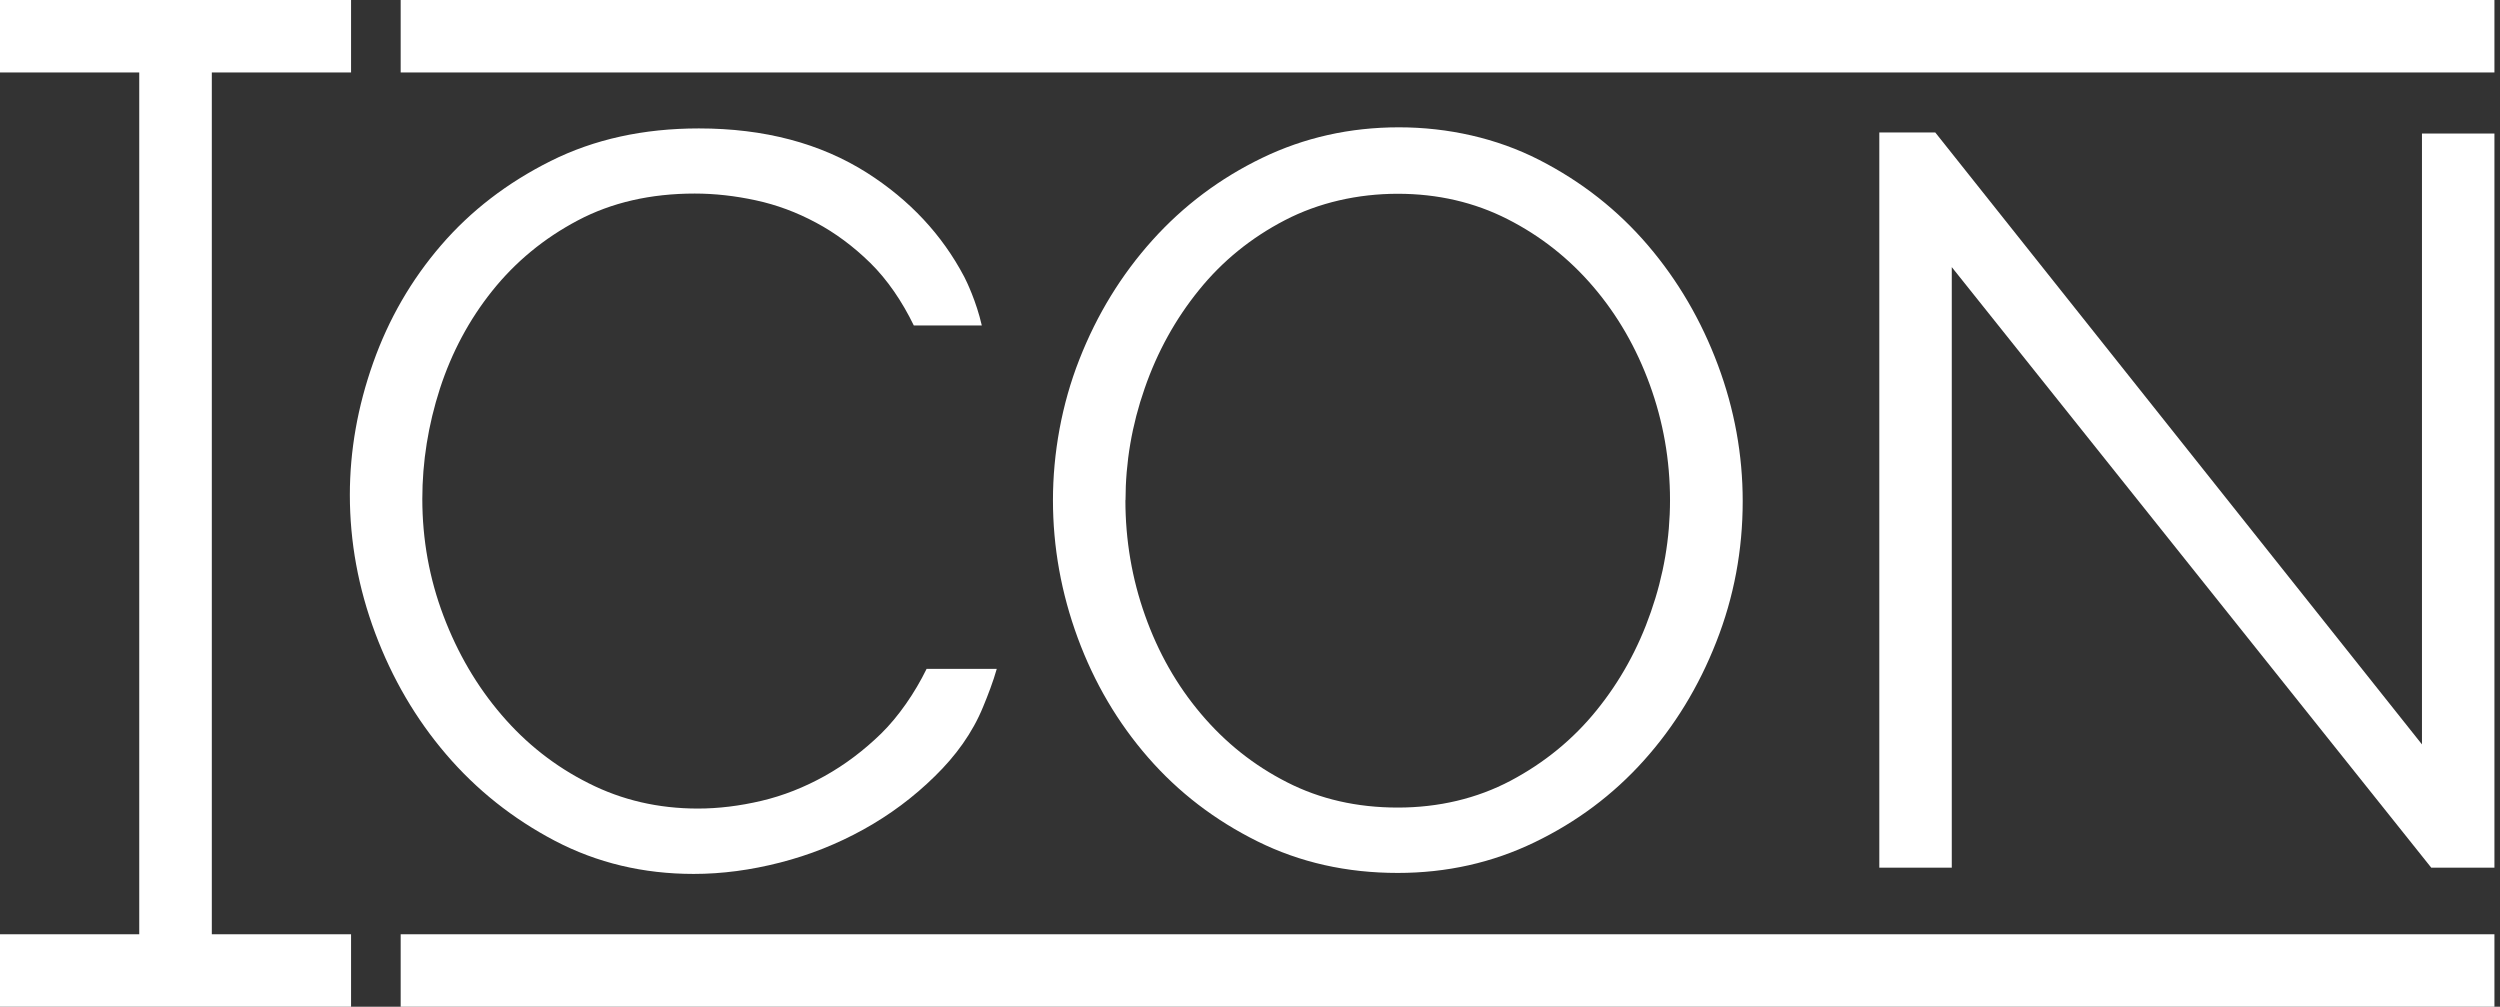 <svg width="149" height="60" viewBox="0 0 149 60" fill="none" xmlns="http://www.w3.org/2000/svg">
<rect x="0" y="0" width="149" height="60" fill="#333333" stroke="none"/>
<path d="M148.668 0H23.88V4.319H148.668V0Z" fill="white"/>
<path d="M148.668 55.681H23.88V60H148.668V55.681Z" fill="white"/>
<path d="M20.923 4.319V0H0V4.319H8.299V55.681H0V60H20.923V55.681H12.624V4.319H20.923Z" fill="white"/>
<path d="M20.851 29.495C20.851 26.863 21.314 24.238 22.239 21.626C23.164 19.014 24.512 16.682 26.284 14.624C28.056 12.565 30.231 10.891 32.824 9.595C35.416 8.299 38.354 7.654 41.65 7.654C45.559 7.654 48.9 8.54 51.682 10.305C54.222 11.927 56.15 13.992 57.473 16.506C57.596 16.741 58.196 17.978 58.515 19.398H54.463C53.766 17.959 52.88 16.663 51.871 15.672C50.861 14.682 49.78 13.881 48.633 13.269C47.48 12.65 46.288 12.207 45.05 11.94C43.819 11.673 42.601 11.536 41.409 11.536C38.778 11.536 36.452 12.07 34.433 13.139C32.413 14.207 30.72 15.607 29.339 17.334C27.958 19.06 26.922 21.007 26.219 23.163C25.522 25.326 25.17 27.515 25.17 29.736C25.17 32.166 25.593 34.491 26.434 36.712C27.274 38.934 28.427 40.901 29.893 42.608C31.352 44.314 33.078 45.676 35.078 46.679C37.071 47.688 39.24 48.19 41.592 48.19C42.823 48.19 44.093 48.034 45.389 47.728C46.685 47.422 47.936 46.926 49.154 46.249C50.366 45.572 51.486 44.725 52.516 43.722C53.545 42.712 54.522 41.305 55.225 39.865H59.407C59.199 40.608 58.88 41.435 58.599 42.113C57.955 43.696 56.952 45.057 55.727 46.255C54.45 47.513 53.03 48.568 51.467 49.434C49.903 50.301 48.249 50.959 46.497 51.408C44.744 51.858 43.031 52.086 41.344 52.086C38.341 52.086 35.586 51.428 33.071 50.112C30.564 48.796 28.401 47.076 26.59 44.959C24.779 42.842 23.372 40.432 22.362 37.735C21.353 35.038 20.851 32.296 20.851 29.495Z" fill="white"/>
<path d="M83.307 52.027C80.258 52.027 77.477 51.401 74.943 50.144C72.409 48.887 70.24 47.226 68.429 45.148C66.618 43.07 65.218 40.692 64.234 38.022C63.251 35.351 62.756 32.608 62.756 29.814C62.756 27.02 63.277 24.095 64.332 21.418C65.381 18.74 66.833 16.376 68.683 14.317C70.533 12.259 72.715 10.624 75.223 9.412C77.731 8.201 80.447 7.588 83.372 7.588C86.297 7.588 89.202 8.233 91.736 9.53C94.27 10.826 96.426 12.526 98.218 14.623C100.009 16.721 101.396 19.099 102.386 21.75C103.377 24.401 103.865 27.111 103.865 29.866C103.865 32.791 103.344 35.585 102.289 38.263C101.24 40.94 99.8 43.291 97.97 45.33C96.14 47.369 93.97 48.991 91.456 50.203C88.948 51.414 86.232 52.027 83.307 52.027ZM67.074 29.808C67.074 32.192 67.465 34.491 68.247 36.686C69.028 38.888 70.136 40.842 71.582 42.549C73.022 44.255 74.728 45.617 76.702 46.62C78.676 47.63 80.877 48.131 83.307 48.131C85.737 48.131 88.017 47.597 90.036 46.529C92.049 45.461 93.762 44.06 95.156 42.334C96.556 40.608 97.638 38.653 98.393 36.471C99.156 34.289 99.533 32.068 99.533 29.808C99.533 27.423 99.129 25.13 98.328 22.929C97.527 20.727 96.407 18.786 94.967 17.099C93.528 15.412 91.821 14.063 89.847 13.06C87.873 12.057 85.691 11.549 83.307 11.549C80.923 11.549 78.597 12.076 76.578 13.125C74.559 14.174 72.852 15.562 71.458 17.288C70.058 19.014 68.976 20.968 68.221 23.15C67.459 25.332 67.081 27.554 67.081 29.814L67.074 29.808Z" fill="white"/>
<path d="M116.326 15.92V51.714H112.007V7.895H115.342L144.349 44.366V7.96H148.668V51.714H144.903L116.326 15.92Z" fill="white"/>
</svg>

